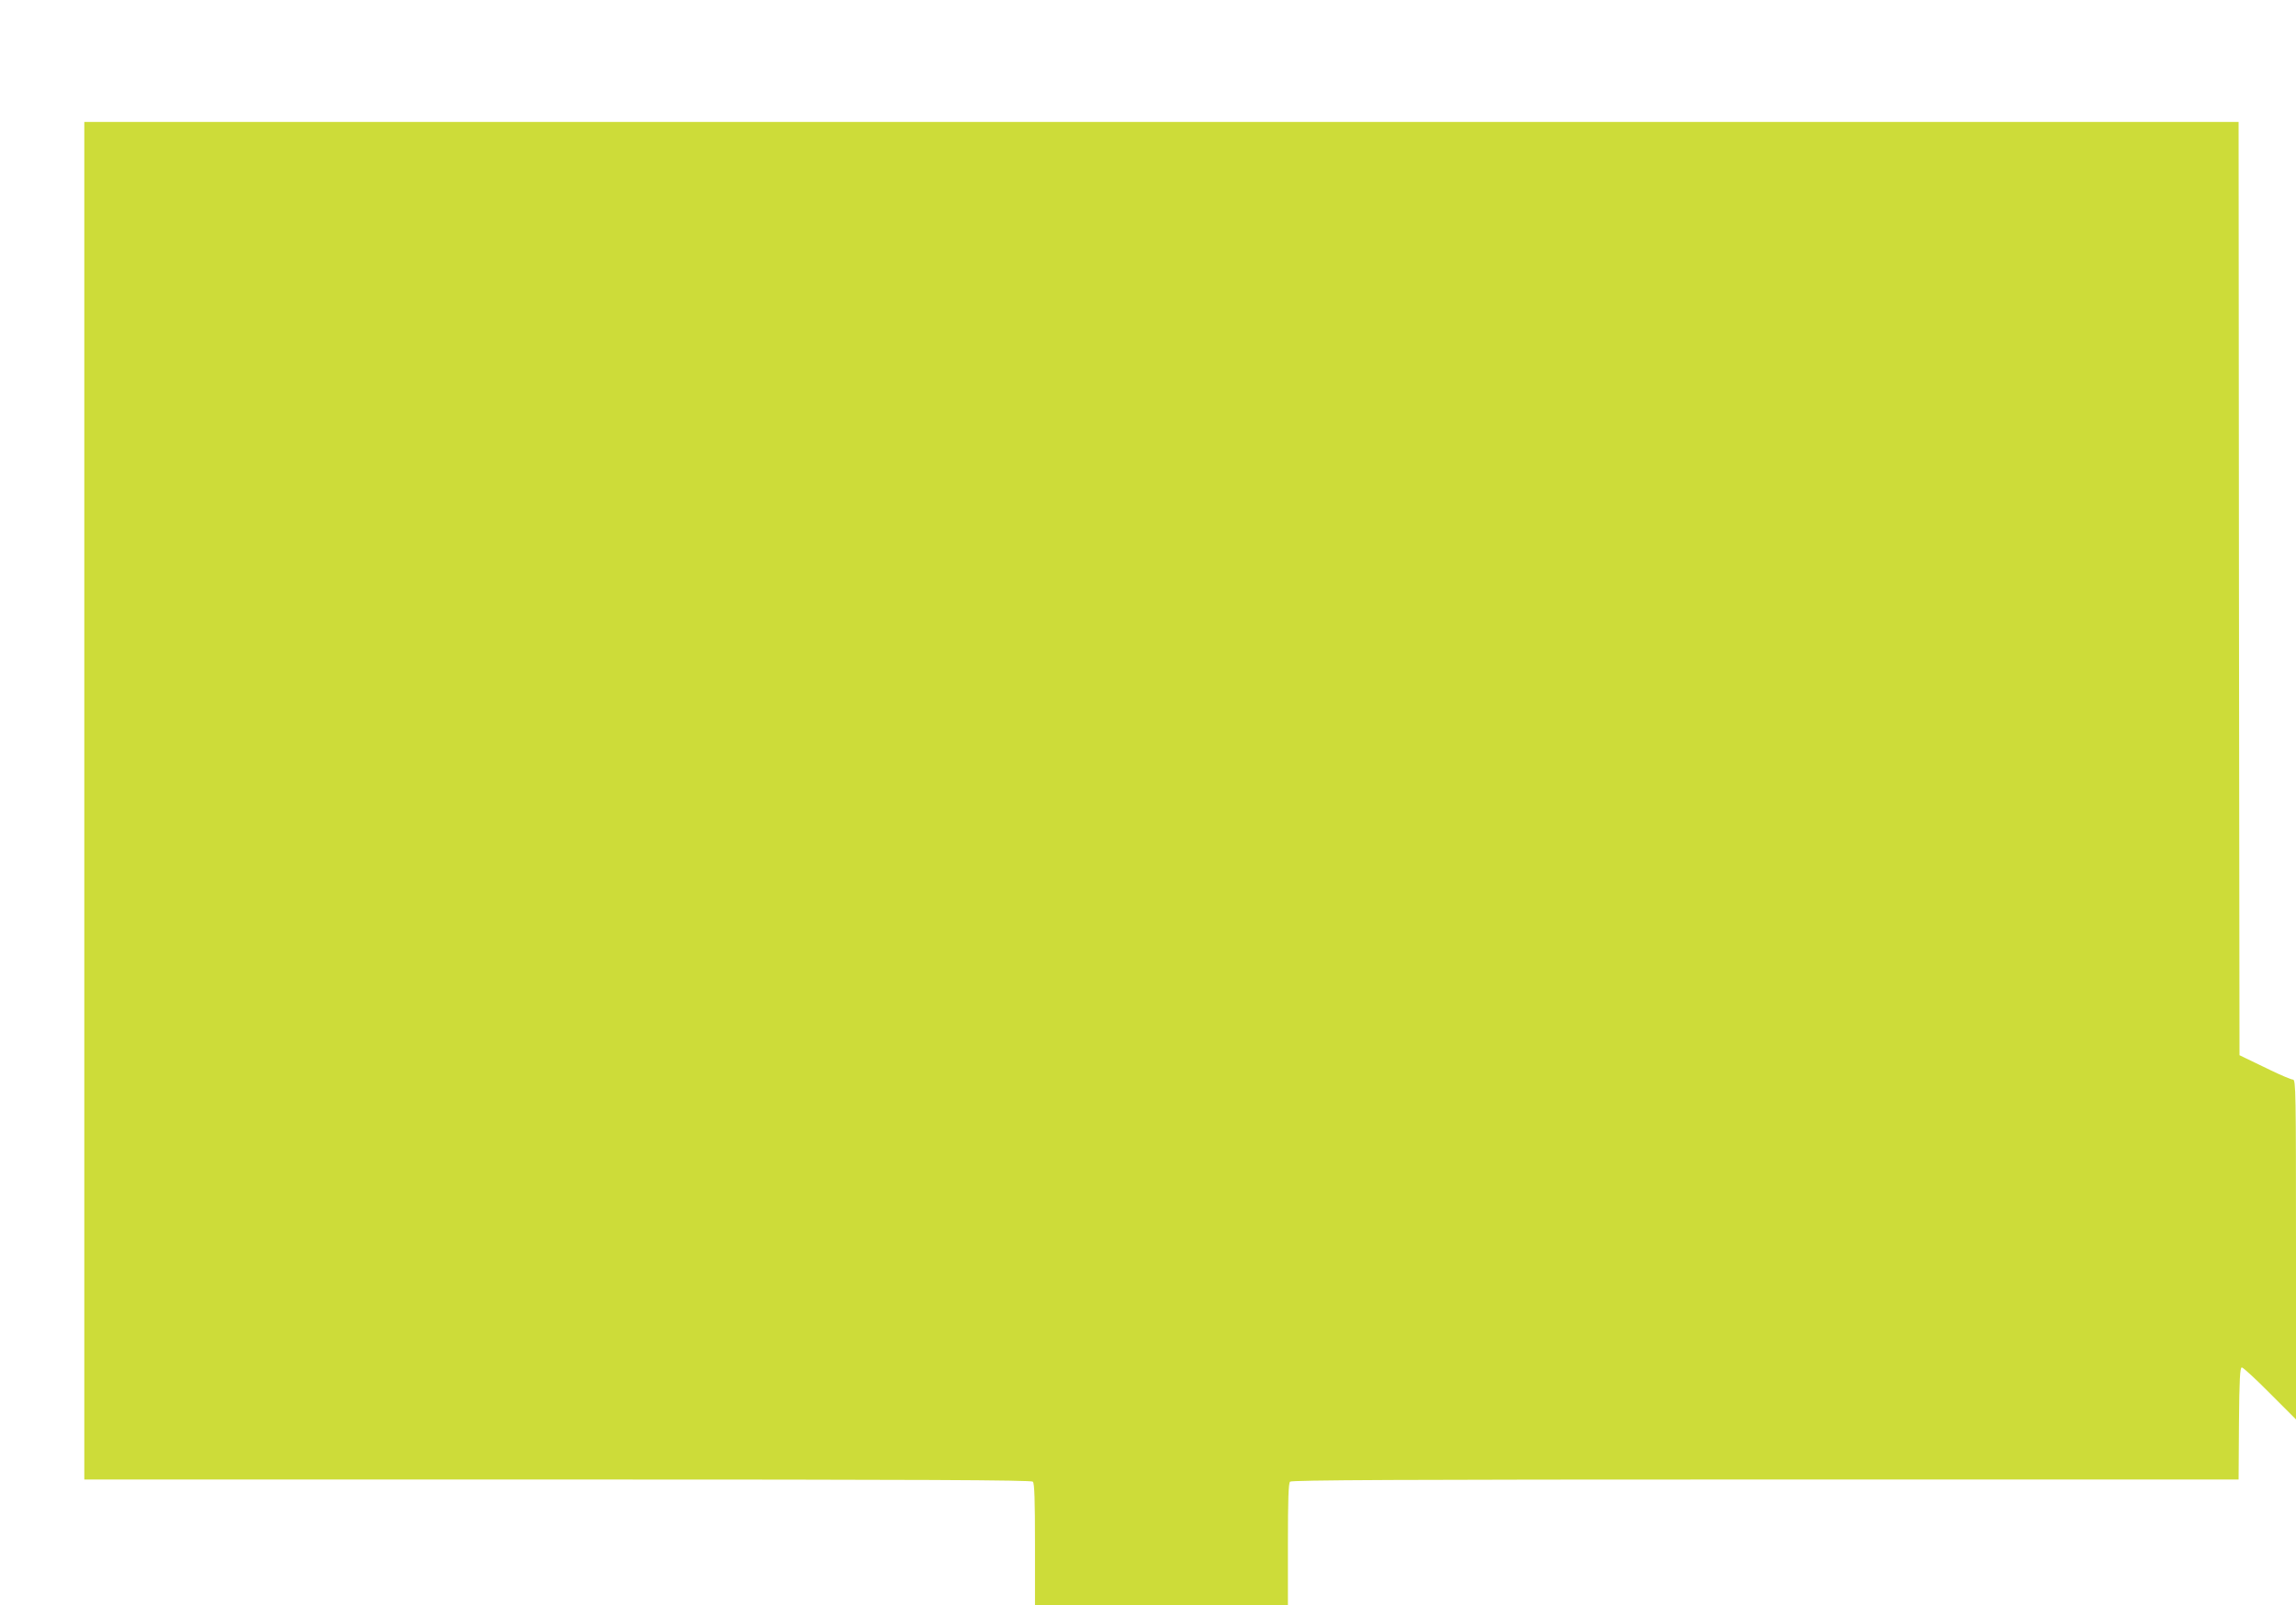 <?xml version="1.0" standalone="no"?>
<!DOCTYPE svg PUBLIC "-//W3C//DTD SVG 20010904//EN"
 "http://www.w3.org/TR/2001/REC-SVG-20010904/DTD/svg10.dtd">
<svg version="1.0" xmlns="http://www.w3.org/2000/svg"
 width="1280pt" height="895pt" viewBox="0 0 1280 895"
 preserveAspectRatio="xMidYMid meet">
<g transform="translate(0,895) scale(0.1,-0.1)"
fill="#cddc39" stroke="none">
<path d="M470 4485 l0 -3785 2638 0 c2038 0 2641 -3 2650 -12 9 -9 12 -100 12
-350 l0 -338 705 0 705 0 0 338 c0 250 3 341 12 350 9 9 612 12 2650 12 l2638
0 2 313 c2 248 6 312 16 312 7 0 78 -65 157 -145 l145 -145 0 948 c0 878 -1
947 -17 947 -9 0 -64 23 -122 51 -58 28 -122 59 -141 68 l-35 17 -3 2602 -2
2602 -6005 0 -6005 0 0 -3785z"/>
</g>
</svg>
